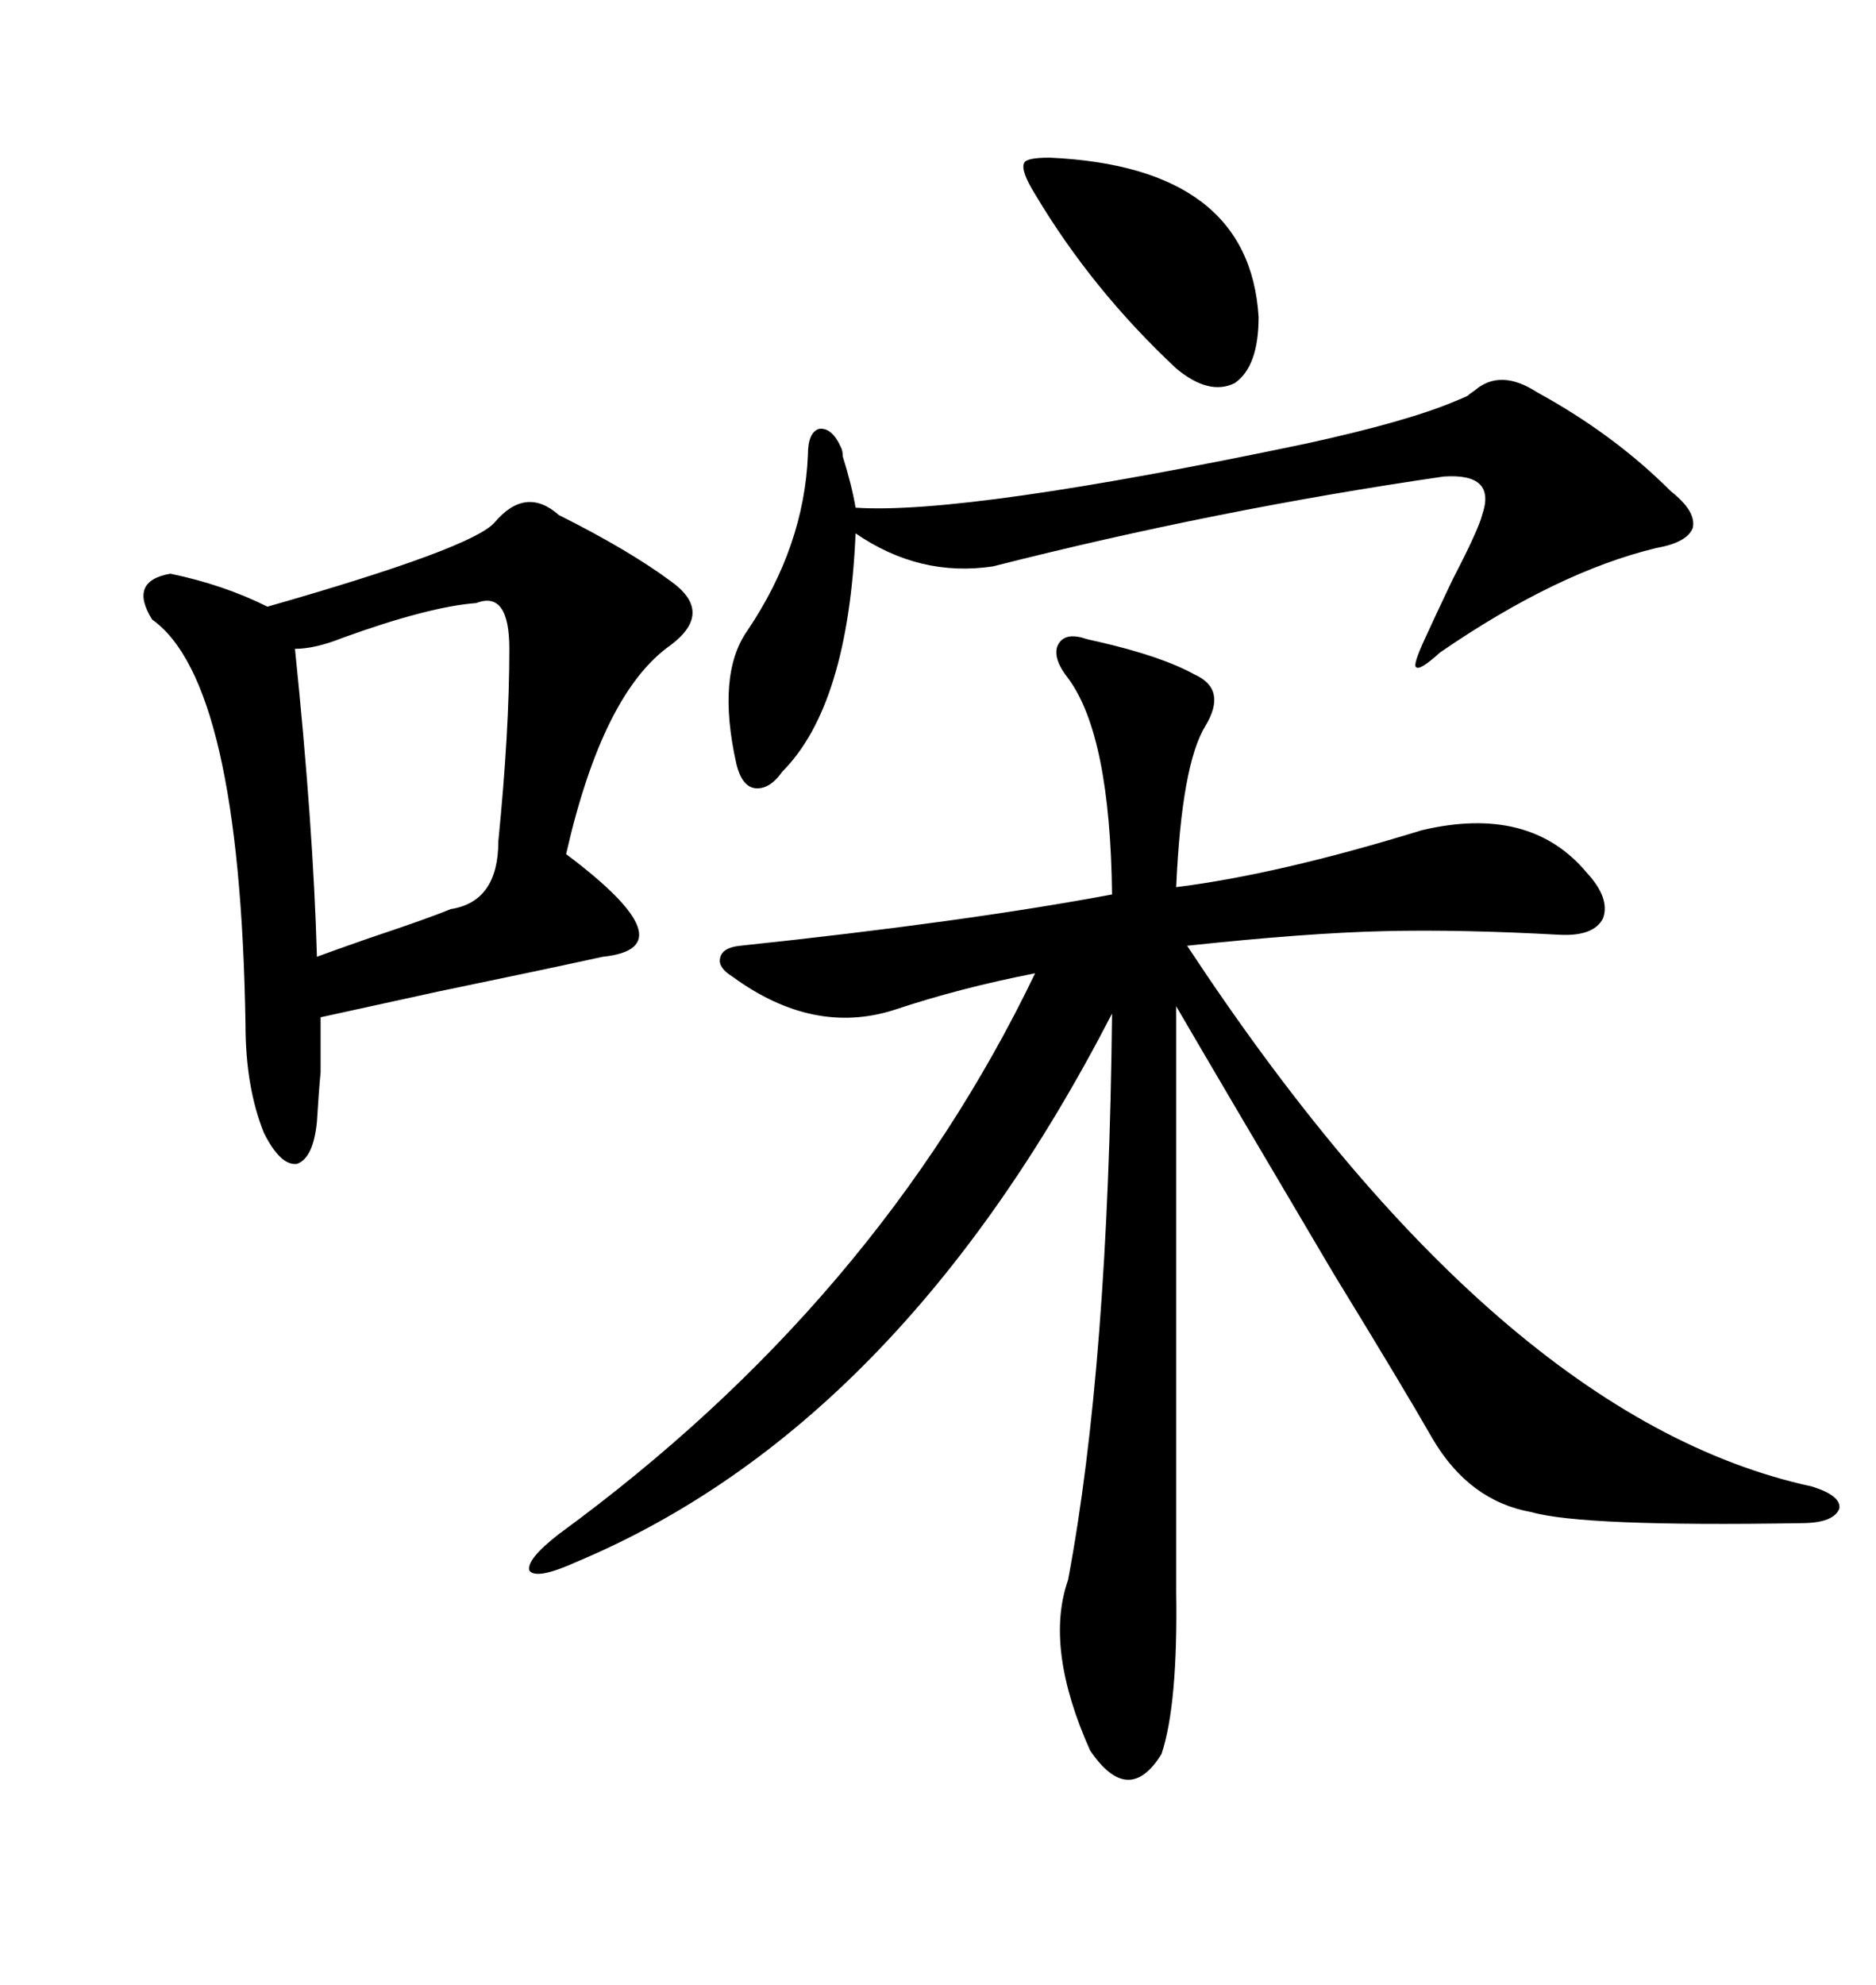 <svg xmlns="http://www.w3.org/2000/svg" xmlns:xlink="http://www.w3.org/1999/xlink" width="300" height="317.285"><path d="M173.14 101.95L173.14 101.95Q174.02 102.25 175.49 102.54L175.49 102.54Q185.74 104.88 191.02 107.81L191.02 107.81Q196.29 110.16 192.77 116.02L192.77 116.02Q188.96 122.17 188.09 141.80L188.09 141.80Q204.49 139.75 227.34 132.71L227.34 132.71Q244.63 128.61 253.71 139.45L253.71 139.45Q257.52 143.55 256.35 146.78L256.35 146.78Q254.88 149.71 249.32 149.41L249.32 149.41Q233.50 148.54 221.48 148.83L221.48 148.83Q208.89 149.12 189.84 151.17L189.84 151.17Q239.65 226.76 289.75 237.60L289.75 237.60Q294.43 239.06 294.14 241.11L294.14 241.11Q293.26 243.46 287.99 243.46L287.99 243.46Q253.13 244.04 244.92 241.70L244.92 241.70Q234.96 239.94 229.10 229.98L229.10 229.98Q224.41 221.78 213.28 203.61L213.28 203.61Q196.29 174.90 188.09 160.84L188.09 160.84L188.09 254.30Q188.38 272.46 185.74 280.37L185.74 280.37Q180.47 288.87 174.32 279.79L174.32 279.79Q166.99 263.38 170.80 252.54L170.80 252.54Q177.25 218.26 177.83 162.01L177.83 162.01Q143.85 227.93 92.29 249.61L92.29 249.61Q85.84 252.54 84.67 251.07L84.67 251.07Q84.08 249.32 89.36 245.21L89.36 245.21Q140.33 208.01 165.53 155.57L165.53 155.57Q153.52 157.91 142.97 161.43L142.97 161.43Q130.08 165.53 117.19 156.15L117.19 156.15Q114.84 154.69 115.14 153.22L115.14 153.22Q115.43 151.46 118.36 151.17L118.36 151.17Q154.39 147.36 177.83 142.97L177.83 142.97Q177.54 117.48 170.80 108.40L170.80 108.40Q168.46 105.47 169.04 103.42L169.04 103.42Q169.92 101.07 173.14 101.95ZM79.10 83.50L79.10 83.50Q84.08 77.64 89.36 82.32L89.36 82.32Q100.49 87.89 107.23 92.87L107.23 92.87Q114.26 97.85 107.23 103.13L107.23 103.13Q96.39 110.74 90.53 136.52L90.53 136.52Q110.45 151.46 96.39 152.93L96.39 152.93Q87.01 154.98 70.02 158.50L70.02 158.50Q53.91 162.01 51.27 162.60L51.27 162.60Q51.27 169.04 51.27 171.39L51.27 171.39Q50.98 174.32 50.68 179.30L50.68 179.30Q50.10 185.16 47.46 186.04L47.46 186.04Q44.82 186.33 42.19 181.05L42.19 181.05Q39.26 173.73 39.26 163.77L39.26 163.77Q38.38 108.98 24.32 99.02L24.32 99.02Q20.51 92.87 27.25 91.70L27.25 91.70Q35.74 93.46 42.77 96.97L42.77 96.97Q75.59 87.60 79.10 83.50ZM234.67 63.28L234.67 63.28Q234.96 62.99 235.84 62.40L235.84 62.40Q239.94 58.89 245.80 62.70L245.80 62.70Q258.11 69.43 267.19 78.52L267.19 78.52Q271.29 81.74 270.70 84.38L270.70 84.38Q269.82 86.72 264.84 87.60L264.84 87.60Q249.02 91.41 230.27 104.30L230.27 104.30Q227.05 107.23 226.46 106.64L226.46 106.64Q225.88 106.35 227.93 101.95L227.93 101.95Q229.39 98.73 232.32 92.58L232.32 92.58Q236.43 84.67 237.01 82.32L237.01 82.32Q239.36 75.59 230.86 76.17L230.86 76.17Q194.53 81.45 158.79 90.53L158.79 90.53Q147.07 92.29 136.82 85.25L136.82 85.25Q135.64 112.79 125.10 123.34L125.10 123.34Q123.05 126.27 120.70 125.98L120.70 125.98Q118.65 125.68 117.77 122.17L117.77 122.17Q114.55 107.81 119.53 100.78L119.53 100.78Q128.61 87.30 129.20 72.66L129.20 72.66Q129.20 69.14 130.96 68.55L130.96 68.55Q133.01 68.26 134.47 71.48L134.47 71.48Q134.77 72.07 134.77 72.95L134.77 72.95Q136.23 77.64 136.82 81.15L136.82 81.15Q154.39 82.32 208.89 70.90L208.89 70.90Q225 67.38 232.62 64.16L232.62 64.16Q234.08 63.57 234.67 63.28ZM76.17 96.39L76.17 96.39Q68.55 96.97 54.79 101.95L54.79 101.95Q50.39 103.71 47.17 103.71L47.17 103.71Q50.10 132.13 50.68 152.93L50.68 152.93Q53.03 152.05 58.89 150L58.89 150Q68.55 146.78 72.07 145.31L72.07 145.31Q79.69 144.14 79.69 134.47L79.69 134.47Q81.45 116.89 81.45 103.71L81.45 103.71Q81.45 94.34 76.17 96.39ZM167.87 25.20L167.87 25.20Q199.80 26.66 201.27 50.68L201.27 50.68Q201.27 58.59 197.46 61.23L197.46 61.23Q193.36 63.28 188.09 58.89L188.09 58.89Q174.61 46.29 165.53 31.05L165.53 31.05Q163.18 27.25 163.77 26.07L163.77 26.07Q164.06 25.20 167.87 25.20Z"/></svg>